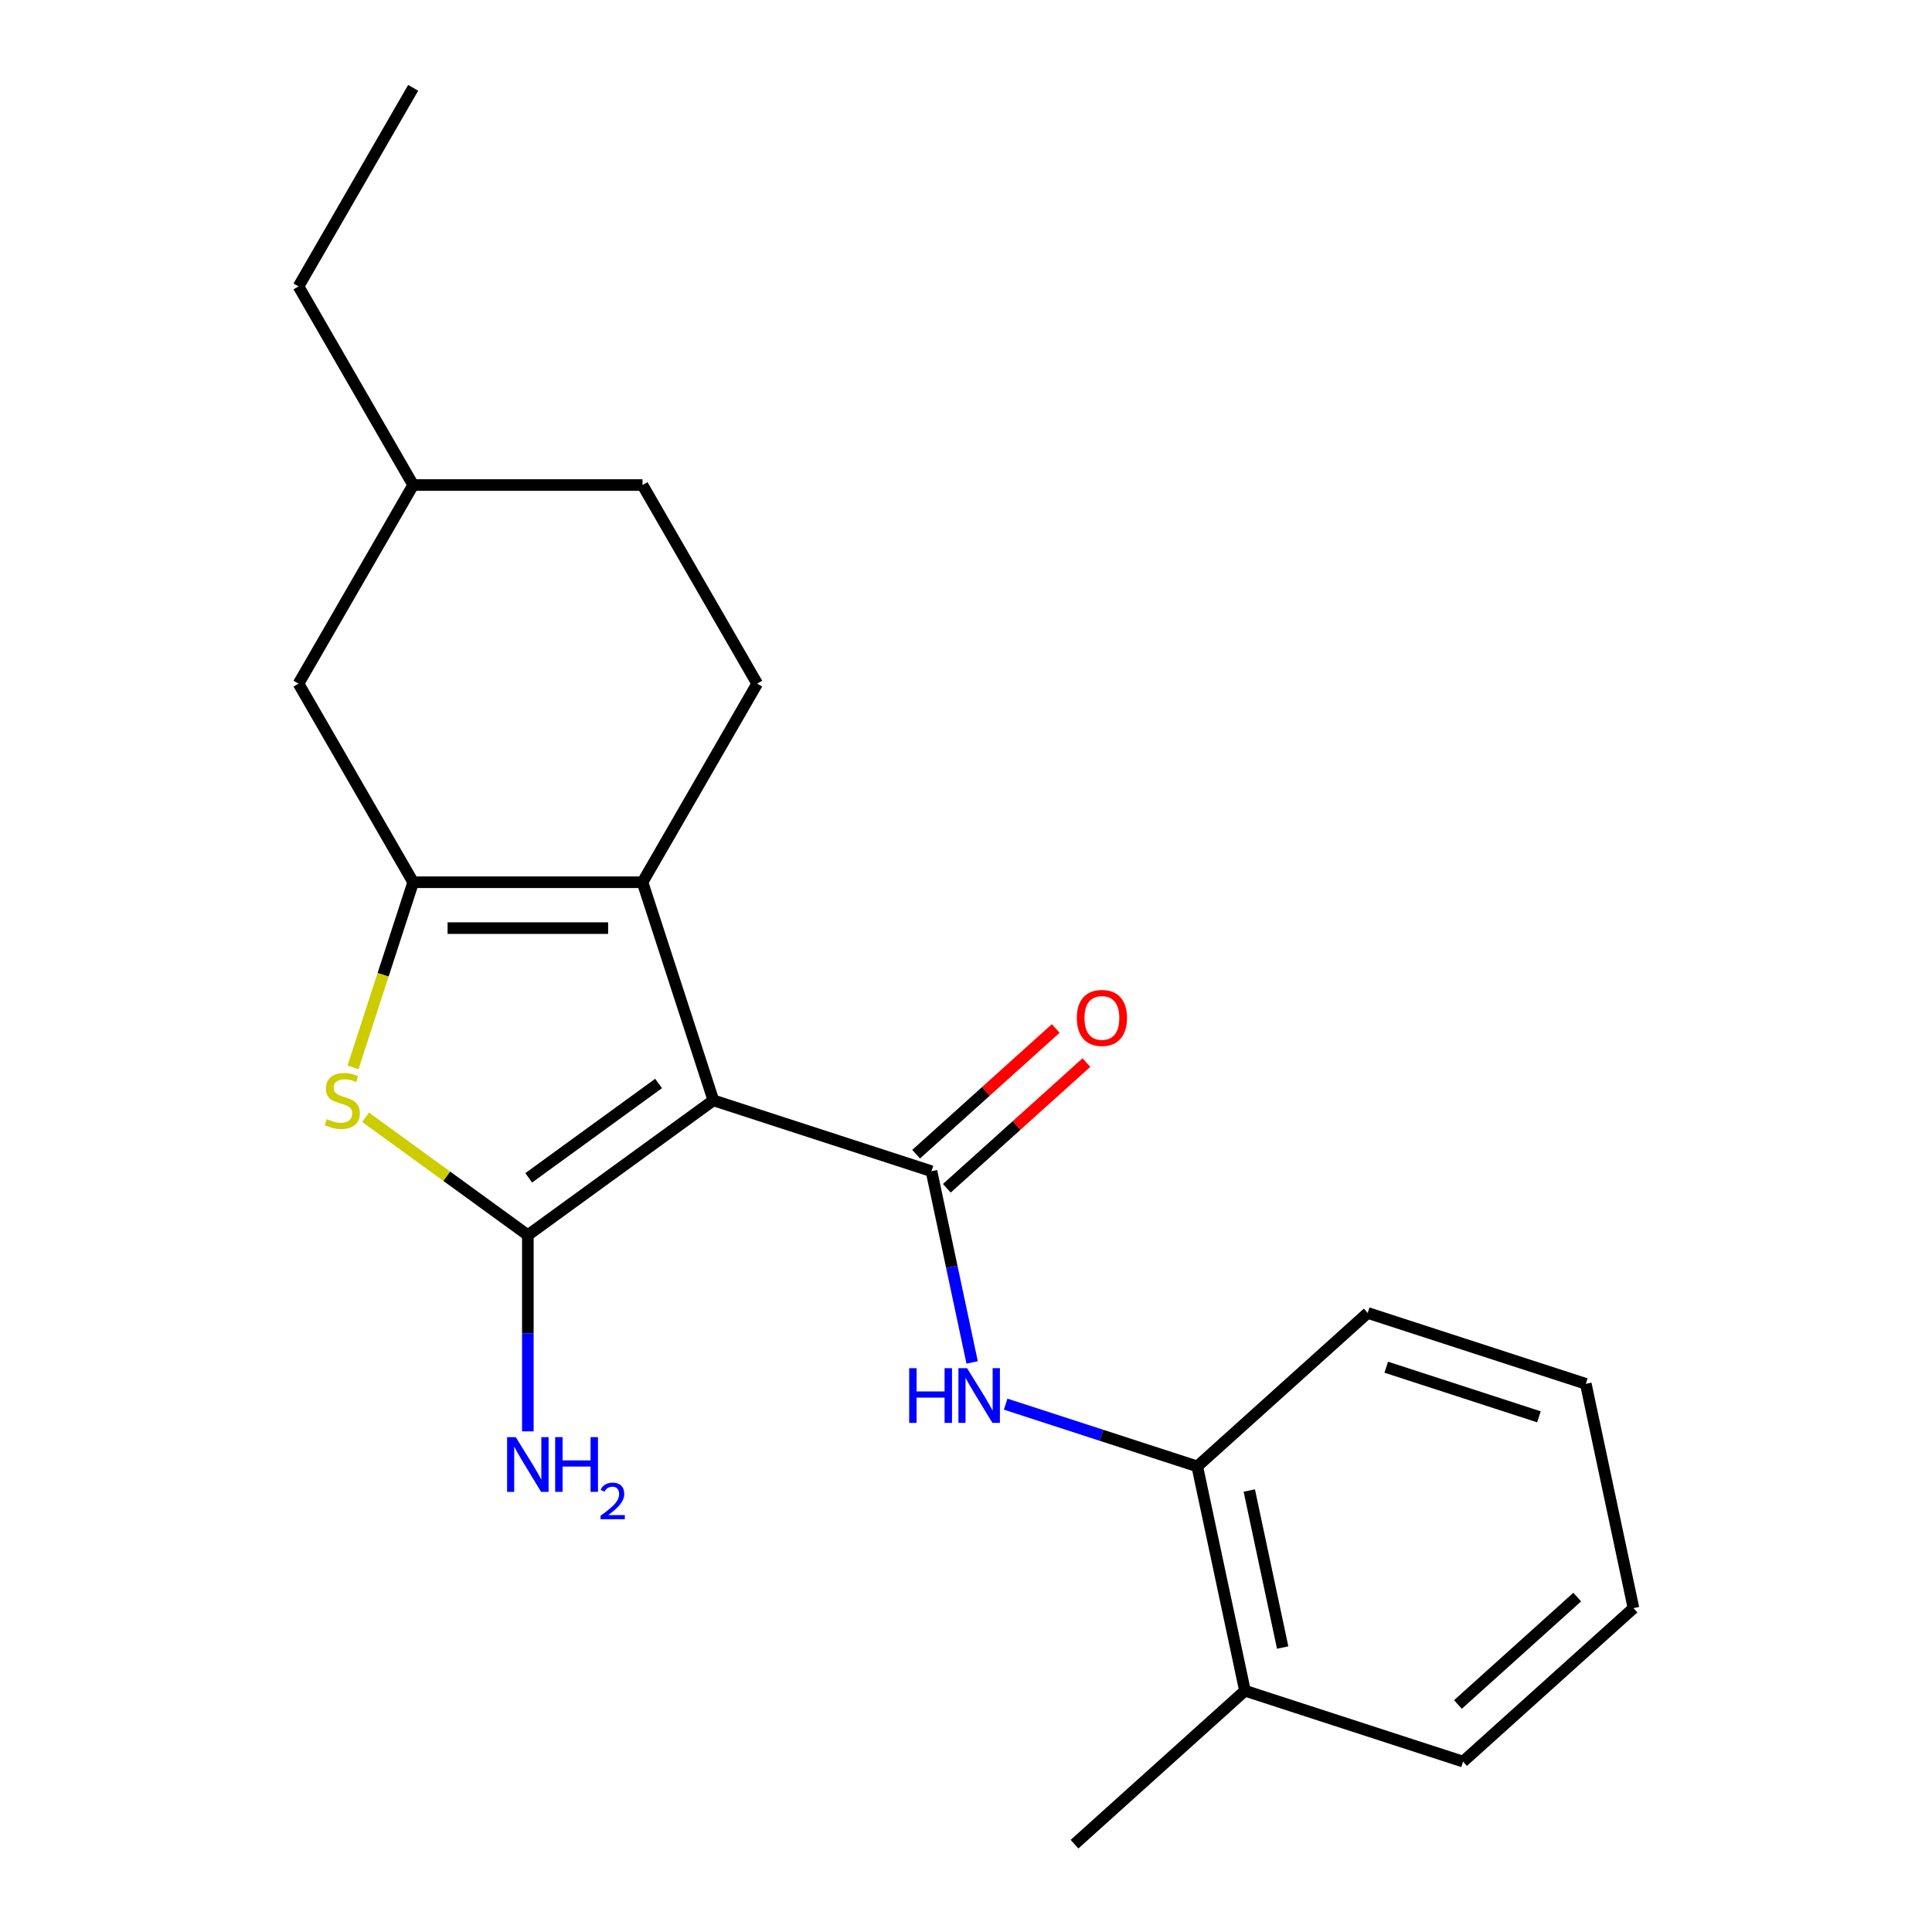 <?xml version='1.0' encoding='iso-8859-1'?>
<svg version='1.1' baseProfile='full'
              xmlns='http://www.w3.org/2000/svg'
                      xmlns:rdkit='http://www.rdkit.org/xml'
                      xmlns:xlink='http://www.w3.org/1999/xlink'
                  xml:space='preserve'
width='1000px' height='1000px' viewBox='0 0 1000 1000'>
<!-- END OF HEADER -->
<rect style='opacity:1.0;fill:#FFFFFF;stroke:none' width='1000' height='1000' x='0' y='0'> </rect>
<path class='bond-0' d='M 369.243,569.541 L 273.211,639.312' style='fill:none;fill-rule:evenodd;stroke:#000000;stroke-width:6px;stroke-linecap:butt;stroke-linejoin:miter;stroke-opacity:1' />
<path class='bond-0' d='M 340.884,560.801 L 273.662,609.64' style='fill:none;fill-rule:evenodd;stroke:#000000;stroke-width:6px;stroke-linecap:butt;stroke-linejoin:miter;stroke-opacity:1' />
<path class='bond-1' d='M 369.243,569.541 L 332.562,456.649' style='fill:none;fill-rule:evenodd;stroke:#000000;stroke-width:6px;stroke-linecap:butt;stroke-linejoin:miter;stroke-opacity:1' />
<path class='bond-2' d='M 369.243,569.541 L 482.135,606.222' style='fill:none;fill-rule:evenodd;stroke:#000000;stroke-width:6px;stroke-linecap:butt;stroke-linejoin:miter;stroke-opacity:1' />
<path class='bond-4' d='M 273.211,639.312 L 231.219,608.803' style='fill:none;fill-rule:evenodd;stroke:#000000;stroke-width:6px;stroke-linecap:butt;stroke-linejoin:miter;stroke-opacity:1' />
<path class='bond-4' d='M 231.219,608.803 L 189.227,578.294' style='fill:none;fill-rule:evenodd;stroke:#CCCC00;stroke-width:6px;stroke-linecap:butt;stroke-linejoin:miter;stroke-opacity:1' />
<path class='bond-10' d='M 273.211,639.312 L 273.211,690.099' style='fill:none;fill-rule:evenodd;stroke:#000000;stroke-width:6px;stroke-linecap:butt;stroke-linejoin:miter;stroke-opacity:1' />
<path class='bond-10' d='M 273.211,690.099 L 273.211,740.887' style='fill:none;fill-rule:evenodd;stroke:#0000FF;stroke-width:6px;stroke-linecap:butt;stroke-linejoin:miter;stroke-opacity:1' />
<path class='bond-3' d='M 332.562,456.649 L 213.86,456.649' style='fill:none;fill-rule:evenodd;stroke:#000000;stroke-width:6px;stroke-linecap:butt;stroke-linejoin:miter;stroke-opacity:1' />
<path class='bond-3' d='M 314.757,480.39 L 231.666,480.39' style='fill:none;fill-rule:evenodd;stroke:#000000;stroke-width:6px;stroke-linecap:butt;stroke-linejoin:miter;stroke-opacity:1' />
<path class='bond-6' d='M 332.562,456.649 L 391.913,353.851' style='fill:none;fill-rule:evenodd;stroke:#000000;stroke-width:6px;stroke-linecap:butt;stroke-linejoin:miter;stroke-opacity:1' />
<path class='bond-5' d='M 482.135,606.222 L 492.654,655.712' style='fill:none;fill-rule:evenodd;stroke:#000000;stroke-width:6px;stroke-linecap:butt;stroke-linejoin:miter;stroke-opacity:1' />
<path class='bond-5' d='M 492.654,655.712 L 503.174,705.202' style='fill:none;fill-rule:evenodd;stroke:#0000FF;stroke-width:6px;stroke-linecap:butt;stroke-linejoin:miter;stroke-opacity:1' />
<path class='bond-9' d='M 490.078,615.043 L 526.2,582.519' style='fill:none;fill-rule:evenodd;stroke:#000000;stroke-width:6px;stroke-linecap:butt;stroke-linejoin:miter;stroke-opacity:1' />
<path class='bond-9' d='M 526.2,582.519 L 562.323,549.994' style='fill:none;fill-rule:evenodd;stroke:#FF0000;stroke-width:6px;stroke-linecap:butt;stroke-linejoin:miter;stroke-opacity:1' />
<path class='bond-9' d='M 474.192,597.401 L 510.315,564.876' style='fill:none;fill-rule:evenodd;stroke:#000000;stroke-width:6px;stroke-linecap:butt;stroke-linejoin:miter;stroke-opacity:1' />
<path class='bond-9' d='M 510.315,564.876 L 546.437,532.351' style='fill:none;fill-rule:evenodd;stroke:#FF0000;stroke-width:6px;stroke-linecap:butt;stroke-linejoin:miter;stroke-opacity:1' />
<path class='bond-8' d='M 213.86,456.649 L 154.51,353.851' style='fill:none;fill-rule:evenodd;stroke:#000000;stroke-width:6px;stroke-linecap:butt;stroke-linejoin:miter;stroke-opacity:1' />
<path class='bond-21' d='M 213.86,456.649 L 198.296,504.552' style='fill:none;fill-rule:evenodd;stroke:#000000;stroke-width:6px;stroke-linecap:butt;stroke-linejoin:miter;stroke-opacity:1' />
<path class='bond-21' d='M 198.296,504.552 L 182.732,552.454' style='fill:none;fill-rule:evenodd;stroke:#CCCC00;stroke-width:6px;stroke-linecap:butt;stroke-linejoin:miter;stroke-opacity:1' />
<path class='bond-7' d='M 520.522,726.784 L 570.114,742.897' style='fill:none;fill-rule:evenodd;stroke:#0000FF;stroke-width:6px;stroke-linecap:butt;stroke-linejoin:miter;stroke-opacity:1' />
<path class='bond-7' d='M 570.114,742.897 L 619.706,759.011' style='fill:none;fill-rule:evenodd;stroke:#000000;stroke-width:6px;stroke-linecap:butt;stroke-linejoin:miter;stroke-opacity:1' />
<path class='bond-12' d='M 391.913,353.851 L 332.562,251.052' style='fill:none;fill-rule:evenodd;stroke:#000000;stroke-width:6px;stroke-linecap:butt;stroke-linejoin:miter;stroke-opacity:1' />
<path class='bond-11' d='M 619.706,759.011 L 644.386,875.119' style='fill:none;fill-rule:evenodd;stroke:#000000;stroke-width:6px;stroke-linecap:butt;stroke-linejoin:miter;stroke-opacity:1' />
<path class='bond-11' d='M 646.63,771.491 L 663.906,852.766' style='fill:none;fill-rule:evenodd;stroke:#000000;stroke-width:6px;stroke-linecap:butt;stroke-linejoin:miter;stroke-opacity:1' />
<path class='bond-14' d='M 619.706,759.011 L 707.919,679.584' style='fill:none;fill-rule:evenodd;stroke:#000000;stroke-width:6px;stroke-linecap:butt;stroke-linejoin:miter;stroke-opacity:1' />
<path class='bond-22' d='M 154.51,353.851 L 213.86,251.052' style='fill:none;fill-rule:evenodd;stroke:#000000;stroke-width:6px;stroke-linecap:butt;stroke-linejoin:miter;stroke-opacity:1' />
<path class='bond-15' d='M 644.386,875.119 L 556.173,954.545' style='fill:none;fill-rule:evenodd;stroke:#000000;stroke-width:6px;stroke-linecap:butt;stroke-linejoin:miter;stroke-opacity:1' />
<path class='bond-16' d='M 644.386,875.119 L 757.278,911.799' style='fill:none;fill-rule:evenodd;stroke:#000000;stroke-width:6px;stroke-linecap:butt;stroke-linejoin:miter;stroke-opacity:1' />
<path class='bond-13' d='M 332.562,251.052 L 213.86,251.052' style='fill:none;fill-rule:evenodd;stroke:#000000;stroke-width:6px;stroke-linecap:butt;stroke-linejoin:miter;stroke-opacity:1' />
<path class='bond-17' d='M 213.86,251.052 L 154.51,148.253' style='fill:none;fill-rule:evenodd;stroke:#000000;stroke-width:6px;stroke-linecap:butt;stroke-linejoin:miter;stroke-opacity:1' />
<path class='bond-19' d='M 707.919,679.584 L 820.811,716.265' style='fill:none;fill-rule:evenodd;stroke:#000000;stroke-width:6px;stroke-linecap:butt;stroke-linejoin:miter;stroke-opacity:1' />
<path class='bond-19' d='M 717.517,707.664 L 796.541,733.341' style='fill:none;fill-rule:evenodd;stroke:#000000;stroke-width:6px;stroke-linecap:butt;stroke-linejoin:miter;stroke-opacity:1' />
<path class='bond-23' d='M 757.278,911.799 L 845.49,832.372' style='fill:none;fill-rule:evenodd;stroke:#000000;stroke-width:6px;stroke-linecap:butt;stroke-linejoin:miter;stroke-opacity:1' />
<path class='bond-23' d='M 754.624,882.243 L 816.373,826.644' style='fill:none;fill-rule:evenodd;stroke:#000000;stroke-width:6px;stroke-linecap:butt;stroke-linejoin:miter;stroke-opacity:1' />
<path class='bond-18' d='M 154.51,148.253 L 213.86,45.455' style='fill:none;fill-rule:evenodd;stroke:#000000;stroke-width:6px;stroke-linecap:butt;stroke-linejoin:miter;stroke-opacity:1' />
<path class='bond-20' d='M 820.811,716.265 L 845.49,832.372' style='fill:none;fill-rule:evenodd;stroke:#000000;stroke-width:6px;stroke-linecap:butt;stroke-linejoin:miter;stroke-opacity:1' />
<path  class='atom-5' d='M 169.18 579.261
Q 169.5 579.381, 170.82 579.941
Q 172.14 580.501, 173.58 580.861
Q 175.06 581.181, 176.5 581.181
Q 179.18 581.181, 180.74 579.901
Q 182.3 578.581, 182.3 576.301
Q 182.3 574.741, 181.5 573.781
Q 180.74 572.821, 179.54 572.301
Q 178.34 571.781, 176.34 571.181
Q 173.82 570.421, 172.3 569.701
Q 170.82 568.981, 169.74 567.461
Q 168.7 565.941, 168.7 563.381
Q 168.7 559.821, 171.1 557.621
Q 173.54 555.421, 178.34 555.421
Q 181.62 555.421, 185.34 556.981
L 184.42 560.061
Q 181.02 558.661, 178.46 558.661
Q 175.7 558.661, 174.18 559.821
Q 172.66 560.941, 172.7 562.901
Q 172.7 564.421, 173.46 565.341
Q 174.26 566.261, 175.38 566.781
Q 176.54 567.301, 178.46 567.901
Q 181.02 568.701, 182.54 569.501
Q 184.06 570.301, 185.14 571.941
Q 186.26 573.541, 186.26 576.301
Q 186.26 580.221, 183.62 582.341
Q 181.02 584.421, 176.66 584.421
Q 174.14 584.421, 172.22 583.861
Q 170.34 583.341, 168.1 582.421
L 169.18 579.261
' fill='#CCCC00'/>
<path  class='atom-6' d='M 470.594 708.17
L 474.434 708.17
L 474.434 720.21
L 488.914 720.21
L 488.914 708.17
L 492.754 708.17
L 492.754 736.49
L 488.914 736.49
L 488.914 723.41
L 474.434 723.41
L 474.434 736.49
L 470.594 736.49
L 470.594 708.17
' fill='#0000FF'/>
<path  class='atom-6' d='M 500.554 708.17
L 509.834 723.17
Q 510.754 724.65, 512.234 727.33
Q 513.714 730.01, 513.794 730.17
L 513.794 708.17
L 517.554 708.17
L 517.554 736.49
L 513.674 736.49
L 503.714 720.09
Q 502.554 718.17, 501.314 715.97
Q 500.114 713.77, 499.754 713.09
L 499.754 736.49
L 496.074 736.49
L 496.074 708.17
L 500.554 708.17
' fill='#0000FF'/>
<path  class='atom-10' d='M 557.347 526.875
Q 557.347 520.075, 560.707 516.275
Q 564.067 512.475, 570.347 512.475
Q 576.627 512.475, 579.987 516.275
Q 583.347 520.075, 583.347 526.875
Q 583.347 533.755, 579.947 537.675
Q 576.547 541.555, 570.347 541.555
Q 564.107 541.555, 560.707 537.675
Q 557.347 533.795, 557.347 526.875
M 570.347 538.355
Q 574.667 538.355, 576.987 535.475
Q 579.347 532.555, 579.347 526.875
Q 579.347 521.315, 576.987 518.515
Q 574.667 515.675, 570.347 515.675
Q 566.027 515.675, 563.667 518.475
Q 561.347 521.275, 561.347 526.875
Q 561.347 532.595, 563.667 535.475
Q 566.027 538.355, 570.347 538.355
' fill='#FF0000'/>
<path  class='atom-11' d='M 266.951 743.854
L 276.231 758.854
Q 277.151 760.334, 278.631 763.014
Q 280.111 765.694, 280.191 765.854
L 280.191 743.854
L 283.951 743.854
L 283.951 772.174
L 280.071 772.174
L 270.111 755.774
Q 268.951 753.854, 267.711 751.654
Q 266.511 749.454, 266.151 748.774
L 266.151 772.174
L 262.471 772.174
L 262.471 743.854
L 266.951 743.854
' fill='#0000FF'/>
<path  class='atom-11' d='M 287.351 743.854
L 291.191 743.854
L 291.191 755.894
L 305.671 755.894
L 305.671 743.854
L 309.511 743.854
L 309.511 772.174
L 305.671 772.174
L 305.671 759.094
L 291.191 759.094
L 291.191 772.174
L 287.351 772.174
L 287.351 743.854
' fill='#0000FF'/>
<path  class='atom-11' d='M 310.884 771.18
Q 311.57 769.412, 313.207 768.435
Q 314.844 767.432, 317.114 767.432
Q 319.939 767.432, 321.523 768.963
Q 323.107 770.494, 323.107 773.213
Q 323.107 775.985, 321.048 778.572
Q 319.015 781.16, 314.791 784.222
L 323.424 784.222
L 323.424 786.334
L 310.831 786.334
L 310.831 784.565
Q 314.316 782.084, 316.375 780.236
Q 318.461 778.388, 319.464 776.724
Q 320.467 775.061, 320.467 773.345
Q 320.467 771.55, 319.57 770.547
Q 318.672 769.544, 317.114 769.544
Q 315.61 769.544, 314.606 770.151
Q 313.603 770.758, 312.89 772.104
L 310.884 771.18
' fill='#0000FF'/>
</svg>

